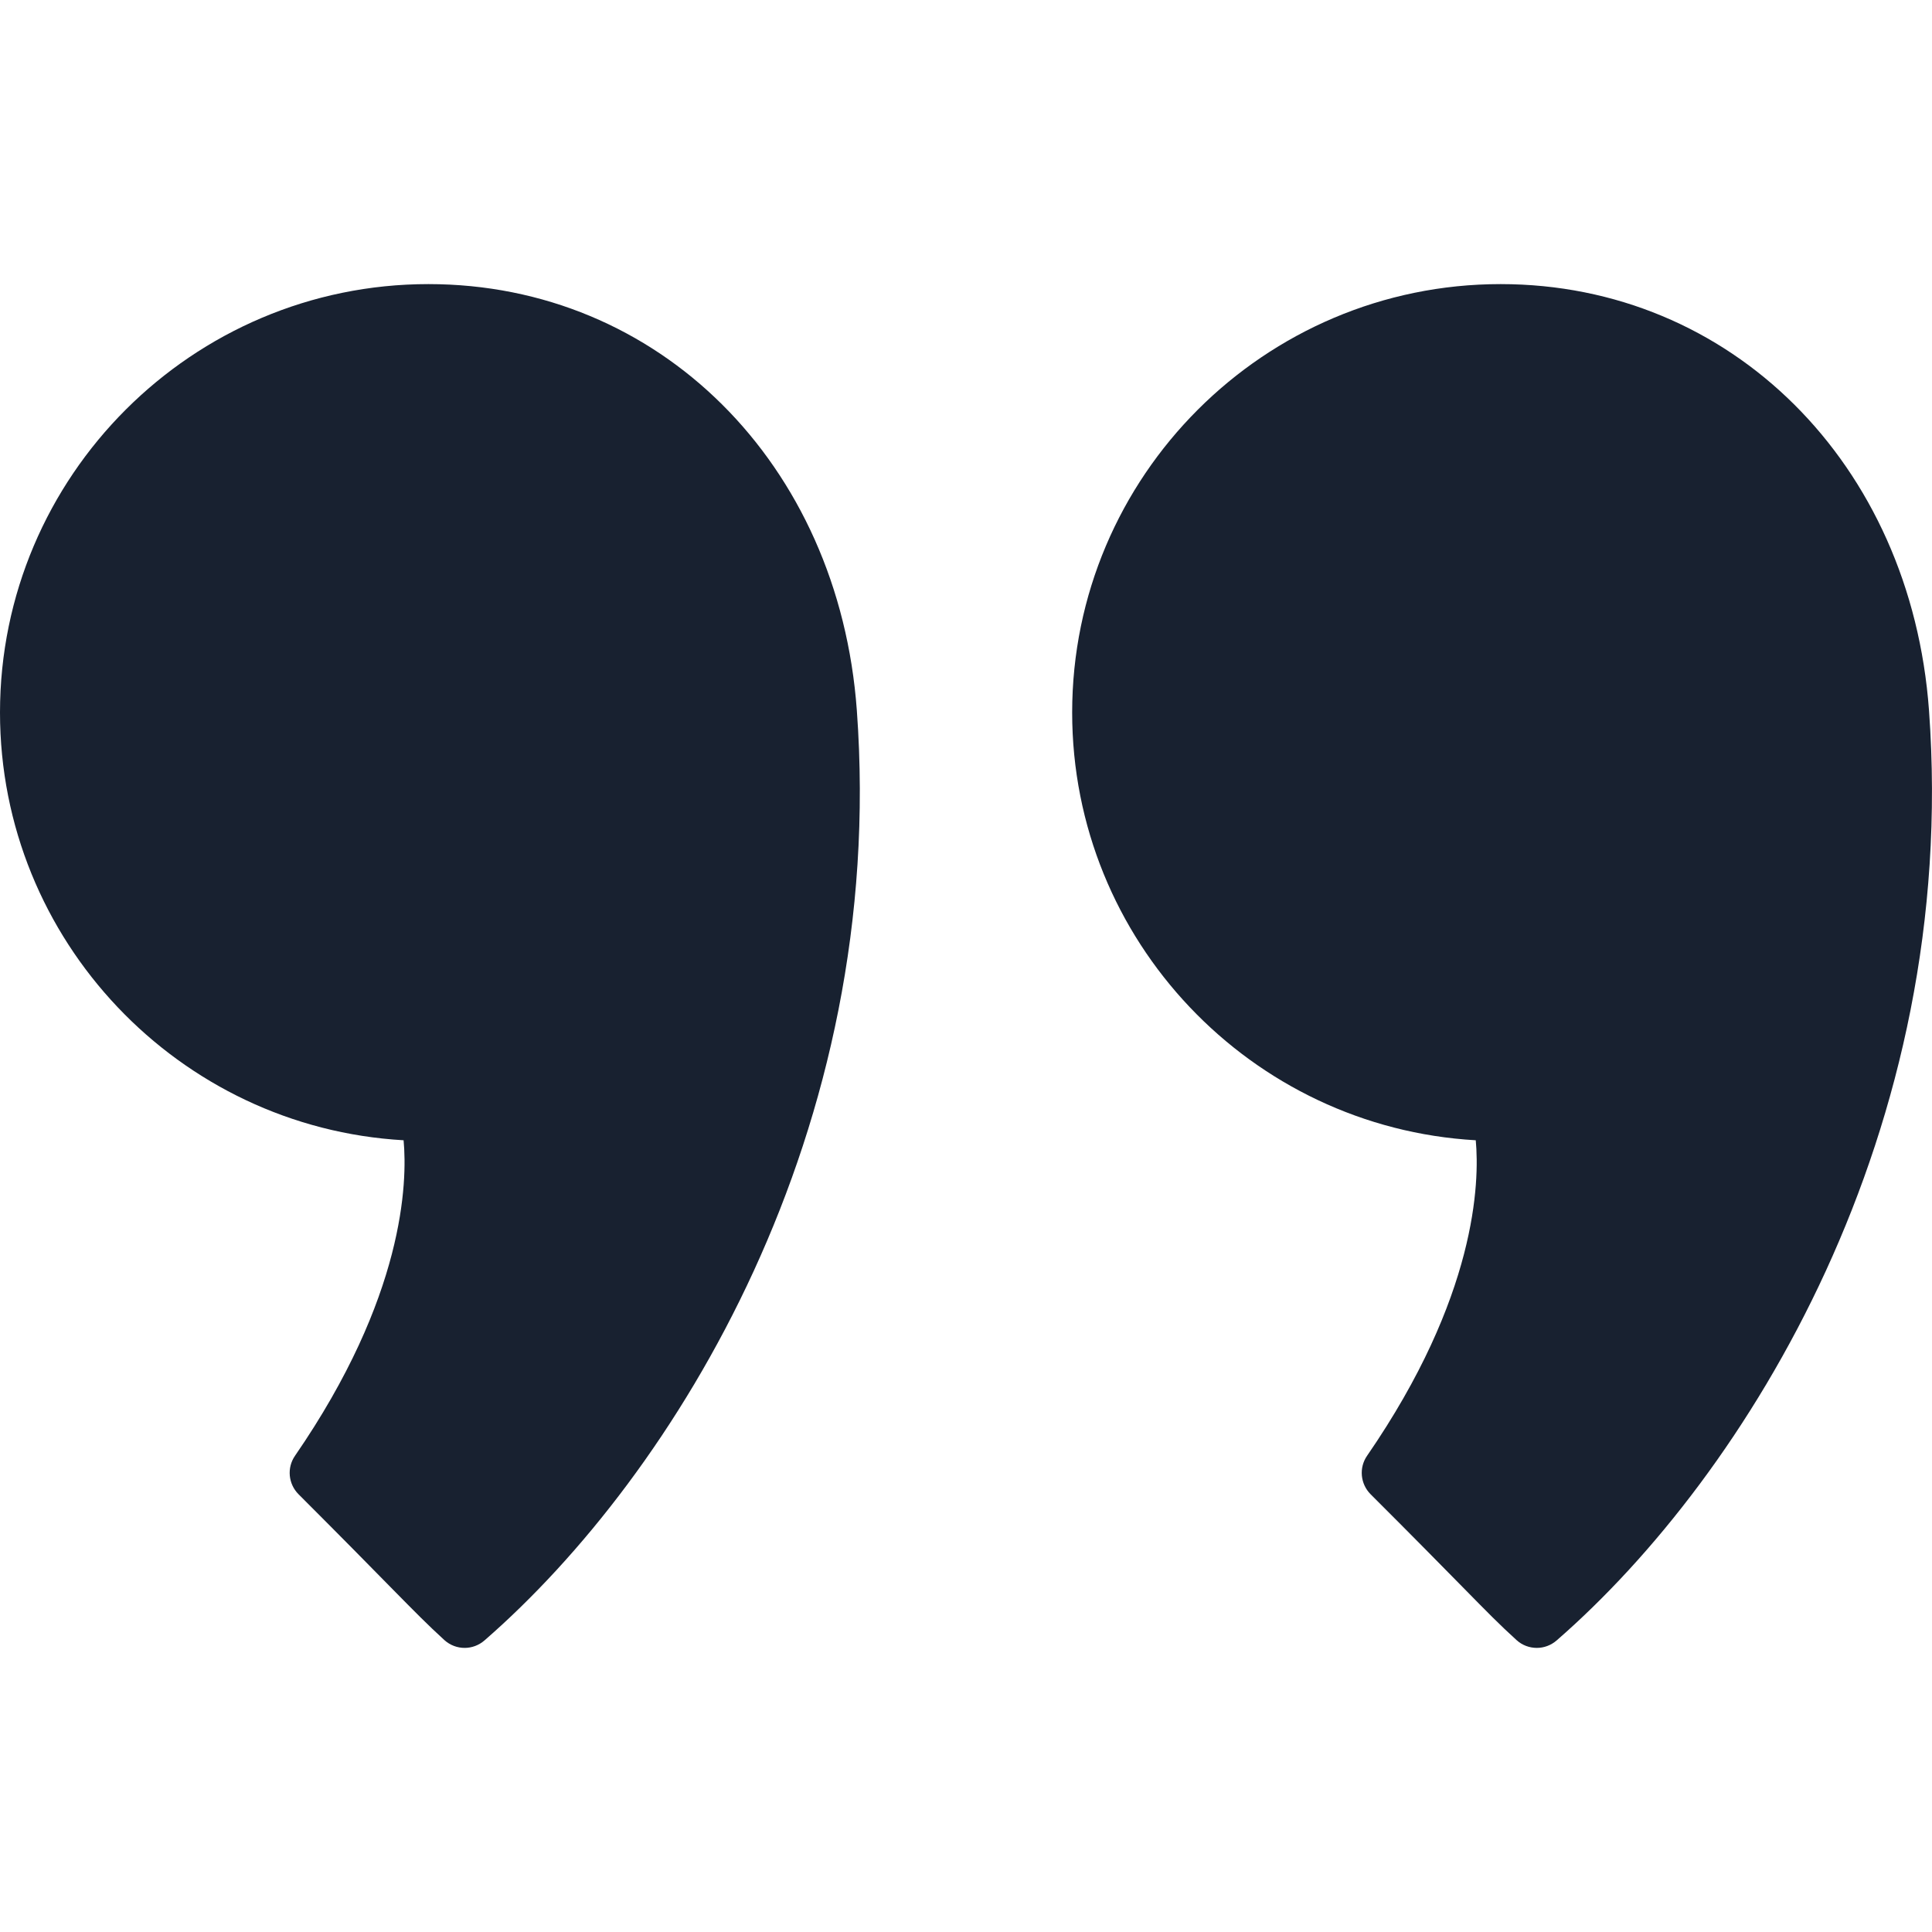 <svg width="20" height="20" viewBox="0 0 20 20" fill="none" xmlns="http://www.w3.org/2000/svg">
<path d="M4.435 2.941C1.99 2.941 0 4.931 0 7.376C0 9.736 1.852 11.671 4.178 11.804C4.218 12.239 4.188 13.423 3.054 15.07C2.968 15.194 2.984 15.361 3.09 15.468C3.554 15.932 3.841 16.224 4.042 16.429C4.305 16.696 4.425 16.818 4.6 16.978C4.66 17.032 4.735 17.059 4.81 17.059C4.883 17.059 4.956 17.033 5.015 16.982C6.992 15.262 9.188 11.709 8.87 7.354C8.684 4.797 6.819 2.941 4.435 2.941Z" fill="#182130"/>
<path d="M15.534 2.941C17.917 2.941 19.782 4.797 19.969 7.354C20.286 11.708 18.09 15.262 16.114 16.982C16.055 17.033 15.982 17.059 15.909 17.059C15.834 17.059 15.758 17.032 15.699 16.978C15.523 16.818 15.402 16.695 15.138 16.426C14.937 16.222 14.651 15.93 14.188 15.468C14.082 15.361 14.066 15.194 14.152 15.07C15.287 13.422 15.317 12.239 15.277 11.804C12.95 11.671 11.099 9.736 11.099 7.376C11.099 4.931 13.088 2.941 15.534 2.941Z" fill="#182130"/>
</svg>
